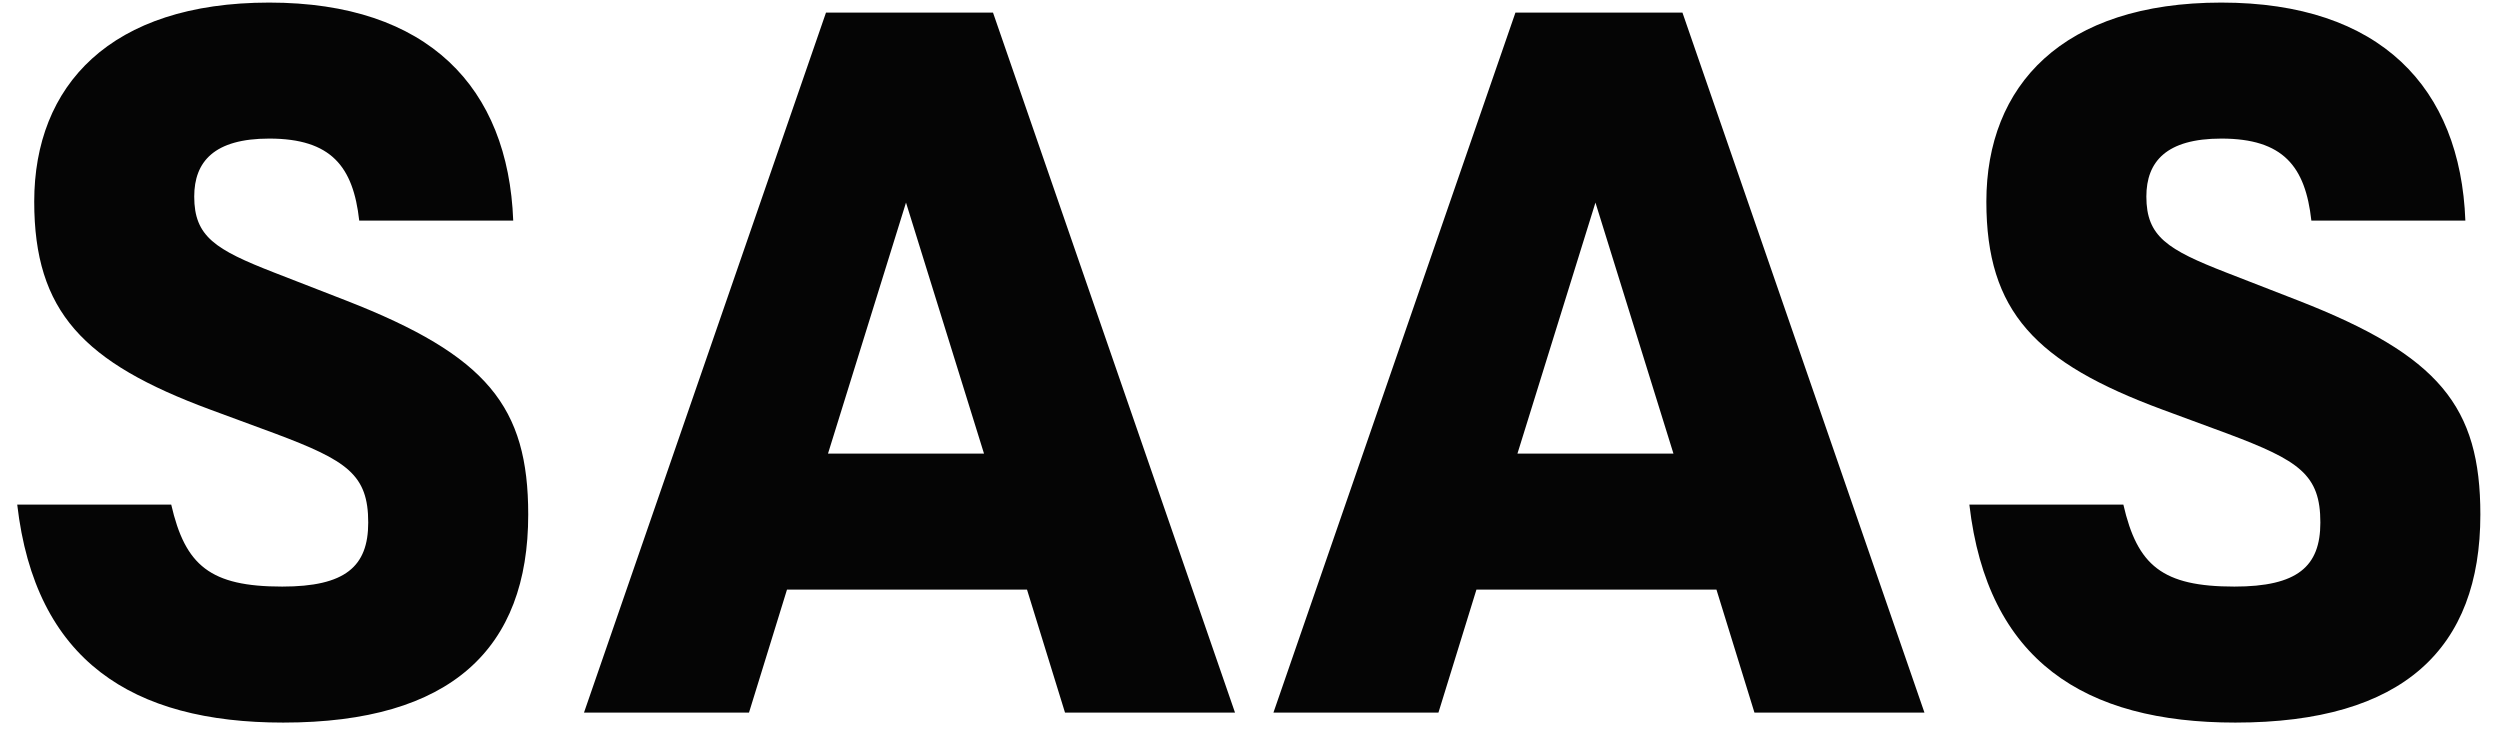 <svg width="90" height="27" viewBox="0 0 90 27" fill="none" xmlns="http://www.w3.org/2000/svg">
<path d="M9.692 4.989C7.712 4.989 6.992 5.817 6.992 7.077C6.992 8.517 7.748 8.985 9.872 9.813L12.464 10.821C17.54 12.801 19.016 14.637 19.016 18.525C19.016 23.349 16.244 26.013 10.196 26.013C4.76 26.013 1.268 23.781 0.62 18.165H6.164C6.668 20.361 7.568 21.117 10.16 21.117C12.428 21.117 13.256 20.397 13.256 18.813C13.256 17.085 12.5 16.581 9.908 15.609L7.568 14.745C2.996 13.053 1.232 11.217 1.232 7.257C1.232 3.081 3.968 0.093 9.692 0.093C15.416 0.093 18.296 3.153 18.476 7.941H12.932C12.716 5.997 11.924 4.989 9.692 4.989ZM38.34 25.653L36.972 21.225H28.332L26.964 25.653H21.024L29.736 0.453H35.748L44.46 25.653H38.34ZM35.424 16.329L32.616 7.293L29.808 16.329H35.424ZM63.16 25.653L61.792 21.225H53.152L51.784 25.653H45.844L54.556 0.453H60.568L69.28 25.653H63.16ZM60.244 16.329L57.436 7.293L54.628 16.329H60.244ZM79.969 4.989C77.989 4.989 77.269 5.817 77.269 7.077C77.269 8.517 78.025 8.985 80.149 9.813L82.741 10.821C87.817 12.801 89.293 14.637 89.293 18.525C89.293 23.349 86.521 26.013 80.473 26.013C75.037 26.013 71.545 23.781 70.897 18.165H76.441C76.945 20.361 77.845 21.117 80.437 21.117C82.705 21.117 83.533 20.397 83.533 18.813C83.533 17.085 82.777 16.581 80.185 15.609L77.845 14.745C73.273 13.053 71.509 11.217 71.509 7.257C71.509 3.081 74.245 0.093 79.969 0.093C85.693 0.093 88.573 3.153 88.753 7.941H83.209C82.993 5.997 82.201 4.989 79.969 4.989Z" fill="#050505"/>
</svg>
